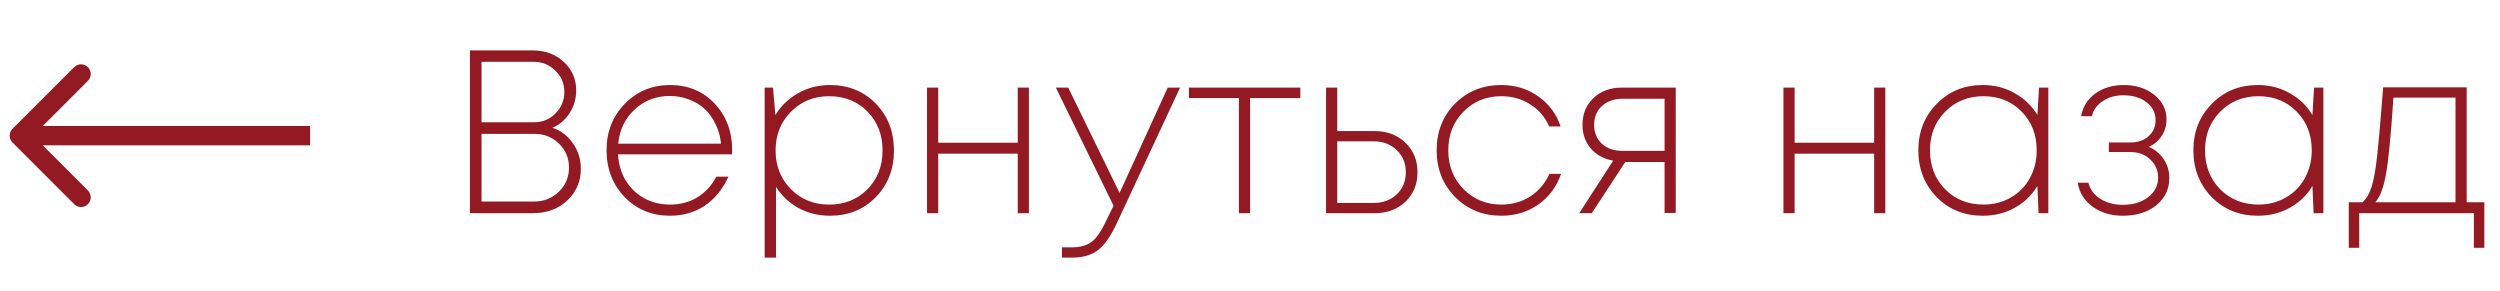 <?xml version="1.0" encoding="UTF-8"?> <svg xmlns="http://www.w3.org/2000/svg" width="129" height="15" viewBox="0 0 129 15" fill="none"> <path d="M28.508 6.596C28.948 6.74 29.3 7.008 29.564 7.4C29.836 7.784 29.972 8.22 29.972 8.708C29.972 9.356 29.74 9.9 29.276 10.34C28.812 10.78 28.216 11 27.488 11H24.248V2.6H27.476C28.132 2.6 28.672 2.8 29.096 3.2C29.52 3.592 29.732 4.08 29.732 4.664C29.732 5.088 29.62 5.476 29.396 5.828C29.172 6.18 28.876 6.436 28.508 6.596ZM27.524 3.188H24.848V6.308H27.56C28 6.308 28.368 6.156 28.664 5.852C28.968 5.54 29.12 5.172 29.12 4.748C29.12 4.308 28.964 3.94 28.652 3.644C28.348 3.34 27.972 3.188 27.524 3.188ZM27.548 10.4C28.06 10.4 28.488 10.232 28.832 9.896C29.184 9.56 29.36 9.144 29.36 8.648C29.36 8.16 29.188 7.748 28.844 7.412C28.5 7.076 28.08 6.908 27.584 6.908H24.848V10.4H27.548ZM37.779 7.736C37.779 7.792 37.775 7.868 37.767 7.964H31.887C31.919 8.468 32.051 8.916 32.283 9.308C32.523 9.7 32.843 10.008 33.243 10.232C33.643 10.448 34.087 10.556 34.575 10.556C35.103 10.556 35.571 10.432 35.979 10.184C36.395 9.928 36.723 9.572 36.963 9.116H37.587C37.291 9.764 36.883 10.264 36.363 10.616C35.843 10.96 35.247 11.132 34.575 11.132C33.639 11.132 32.859 10.812 32.235 10.172C31.611 9.524 31.299 8.716 31.299 7.748C31.299 6.796 31.611 6 32.235 5.36C32.867 4.712 33.647 4.388 34.575 4.388C35.511 4.388 36.279 4.708 36.879 5.348C37.479 5.988 37.779 6.784 37.779 7.736ZM34.575 4.952C33.855 4.952 33.247 5.184 32.751 5.648C32.255 6.104 31.971 6.692 31.899 7.412H37.203C37.171 7.052 37.079 6.72 36.927 6.416C36.783 6.104 36.595 5.84 36.363 5.624C36.131 5.408 35.859 5.244 35.547 5.132C35.243 5.012 34.919 4.952 34.575 4.952ZM42.828 4.388C43.78 4.388 44.568 4.708 45.192 5.348C45.816 5.988 46.128 6.792 46.128 7.76C46.128 8.728 45.816 9.532 45.192 10.172C44.568 10.812 43.78 11.132 42.828 11.132C42.236 11.132 41.696 11 41.208 10.736C40.728 10.472 40.34 10.108 40.044 9.644V13.292H39.456V4.52H39.888L40.008 5.936C40.304 5.456 40.696 5.08 41.184 4.808C41.68 4.528 42.228 4.388 42.828 4.388ZM42.78 10.556C43.58 10.556 44.24 10.292 44.76 9.764C45.28 9.236 45.54 8.568 45.54 7.76C45.54 6.952 45.28 6.284 44.76 5.756C44.24 5.228 43.58 4.964 42.78 4.964C41.996 4.964 41.34 5.232 40.812 5.768C40.284 6.296 40.02 6.96 40.02 7.76C40.02 8.56 40.284 9.228 40.812 9.764C41.34 10.292 41.996 10.556 42.78 10.556ZM52.515 4.52H53.091V11H52.515V7.928H48.411V11H47.835V4.52H48.411V7.364H52.515V4.52ZM60.255 4.52H60.891L57.651 11.468C57.331 12.164 57.003 12.64 56.667 12.896C56.331 13.16 55.887 13.292 55.335 13.292H54.795V12.764H55.287C55.735 12.764 56.083 12.668 56.331 12.476C56.587 12.284 56.847 11.9 57.111 11.324L57.459 10.616L54.483 4.52H55.119L57.771 9.956L60.255 4.52ZM67.097 4.52V5.06H64.504V11H63.928V5.06H61.349V4.52H67.097ZM70.945 6.764C71.577 6.764 72.101 6.964 72.517 7.364C72.933 7.756 73.141 8.264 73.141 8.888C73.141 9.512 72.933 10.02 72.517 10.412C72.101 10.804 71.577 11 70.945 11H68.425V4.52H69.001V6.764H70.945ZM70.873 10.472C71.361 10.472 71.761 10.324 72.073 10.028C72.385 9.732 72.541 9.352 72.541 8.888C72.541 8.424 72.385 8.044 72.073 7.748C71.761 7.444 71.361 7.292 70.873 7.292H69.001V10.472H70.873ZM77.467 11.132C76.523 11.132 75.731 10.812 75.091 10.172C74.451 9.524 74.131 8.72 74.131 7.76C74.131 6.792 74.447 5.988 75.079 5.348C75.719 4.708 76.515 4.388 77.467 4.388C78.195 4.388 78.831 4.584 79.375 4.976C79.927 5.36 80.311 5.876 80.527 6.524H79.939C79.723 6.036 79.395 5.656 78.955 5.384C78.523 5.104 78.027 4.964 77.467 4.964C76.683 4.964 76.031 5.232 75.511 5.768C74.991 6.296 74.731 6.96 74.731 7.76C74.731 8.552 74.991 9.216 75.511 9.752C76.039 10.288 76.691 10.556 77.467 10.556C78.019 10.556 78.511 10.42 78.943 10.148C79.383 9.868 79.719 9.476 79.951 8.972H80.551C80.319 9.636 79.927 10.164 79.375 10.556C78.823 10.94 78.187 11.132 77.467 11.132ZM83.684 4.52H86.468V10.988H85.892V8.36H83.864L82.136 11H81.488L83.24 8.288C82.768 8.208 82.384 8 82.088 7.664C81.8 7.328 81.656 6.92 81.656 6.44C81.656 5.88 81.844 5.42 82.22 5.06C82.604 4.7 83.092 4.52 83.684 4.52ZM83.696 7.784H85.892V5.096H83.732C83.292 5.096 82.936 5.22 82.664 5.468C82.392 5.716 82.256 6.04 82.256 6.44C82.256 6.832 82.388 7.156 82.652 7.412C82.924 7.66 83.272 7.784 83.696 7.784ZM96.706 4.52H97.282V11H96.706V7.928H92.602V11H92.026V4.52H92.602V7.364H96.706V4.52ZM105.214 4.52H105.694V11H105.19L105.13 9.596C104.842 10.076 104.45 10.452 103.954 10.724C103.466 10.996 102.918 11.132 102.31 11.132C101.358 11.132 100.566 10.812 99.934 10.172C99.302 9.524 98.986 8.72 98.986 7.76C98.986 6.8 99.302 6 99.934 5.36C100.566 4.712 101.358 4.388 102.31 4.388C102.918 4.388 103.466 4.528 103.954 4.808C104.45 5.08 104.842 5.456 105.13 5.936L105.214 4.52ZM102.346 10.556C102.866 10.556 103.334 10.436 103.75 10.196C104.174 9.956 104.502 9.624 104.734 9.2C104.974 8.768 105.094 8.288 105.094 7.76C105.094 6.952 104.834 6.284 104.314 5.756C103.794 5.228 103.138 4.964 102.346 4.964C101.554 4.964 100.894 5.232 100.366 5.768C99.846 6.296 99.586 6.96 99.586 7.76C99.586 8.56 99.846 9.228 100.366 9.764C100.894 10.292 101.554 10.556 102.346 10.556ZM110.88 7.58C111.2 7.716 111.456 7.928 111.648 8.216C111.84 8.496 111.936 8.824 111.936 9.2C111.936 9.76 111.712 10.224 111.264 10.592C110.816 10.952 110.24 11.132 109.536 11.132C108.928 11.132 108.408 10.976 107.976 10.664C107.552 10.352 107.296 9.94 107.208 9.428H107.76C107.848 9.772 108.052 10.048 108.372 10.256C108.692 10.464 109.08 10.568 109.536 10.568C110.072 10.568 110.508 10.436 110.844 10.172C111.188 9.908 111.36 9.572 111.36 9.164C111.36 8.796 111.224 8.484 110.952 8.228C110.68 7.972 110.34 7.844 109.932 7.844H108.816V7.352H109.92C110.312 7.352 110.628 7.244 110.868 7.028C111.108 6.812 111.228 6.536 111.228 6.2C111.228 5.824 111.072 5.516 110.76 5.276C110.448 5.036 110.052 4.916 109.572 4.916C109.156 4.916 108.8 5.016 108.504 5.216C108.208 5.408 108.02 5.668 107.94 5.996H107.388C107.468 5.516 107.708 5.128 108.108 4.832C108.516 4.536 109.008 4.388 109.584 4.388C110.216 4.388 110.74 4.556 111.156 4.892C111.58 5.228 111.792 5.652 111.792 6.164C111.792 6.484 111.708 6.768 111.54 7.016C111.38 7.264 111.16 7.452 110.88 7.58ZM119.406 4.52H119.886V11H119.382L119.322 9.596C119.034 10.076 118.642 10.452 118.146 10.724C117.658 10.996 117.11 11.132 116.502 11.132C115.55 11.132 114.758 10.812 114.126 10.172C113.494 9.524 113.178 8.72 113.178 7.76C113.178 6.8 113.494 6 114.126 5.36C114.758 4.712 115.55 4.388 116.502 4.388C117.11 4.388 117.658 4.528 118.146 4.808C118.642 5.08 119.034 5.456 119.322 5.936L119.406 4.52ZM116.538 10.556C117.058 10.556 117.526 10.436 117.942 10.196C118.366 9.956 118.694 9.624 118.926 9.2C119.166 8.768 119.286 8.288 119.286 7.76C119.286 6.952 119.026 6.284 118.506 5.756C117.986 5.228 117.33 4.964 116.538 4.964C115.746 4.964 115.086 5.232 114.558 5.768C114.038 6.296 113.778 6.96 113.778 7.76C113.778 8.56 114.038 9.228 114.558 9.764C115.086 10.292 115.746 10.556 116.538 10.556ZM127.28 10.436H128.192V12.788H127.652V11H121.736V12.788H121.196V10.436H121.904C122.112 10.252 122.268 9.988 122.372 9.644C122.484 9.3 122.58 8.772 122.66 8.06C122.74 7.34 122.844 6.156 122.972 4.508H127.28V10.436ZM123.5 5.036C123.372 6.98 123.244 8.296 123.116 8.984C122.996 9.672 122.812 10.156 122.564 10.436H126.704V5.036H123.5Z" fill="#931923"></path> <path d="M0.646 6.646C0.451 6.842 0.451 7.158 0.646 7.354L3.828 10.536C4.024 10.731 4.34 10.731 4.536 10.536C4.731 10.34 4.731 10.024 4.536 9.828L1.707 7L4.536 4.172C4.731 3.976 4.731 3.66 4.536 3.464C4.34 3.269 4.024 3.269 3.828 3.464L0.646 6.646ZM16 6.5L1 6.5L1 7.5L16 7.5L16 6.5Z" fill="#931923"></path> </svg> 